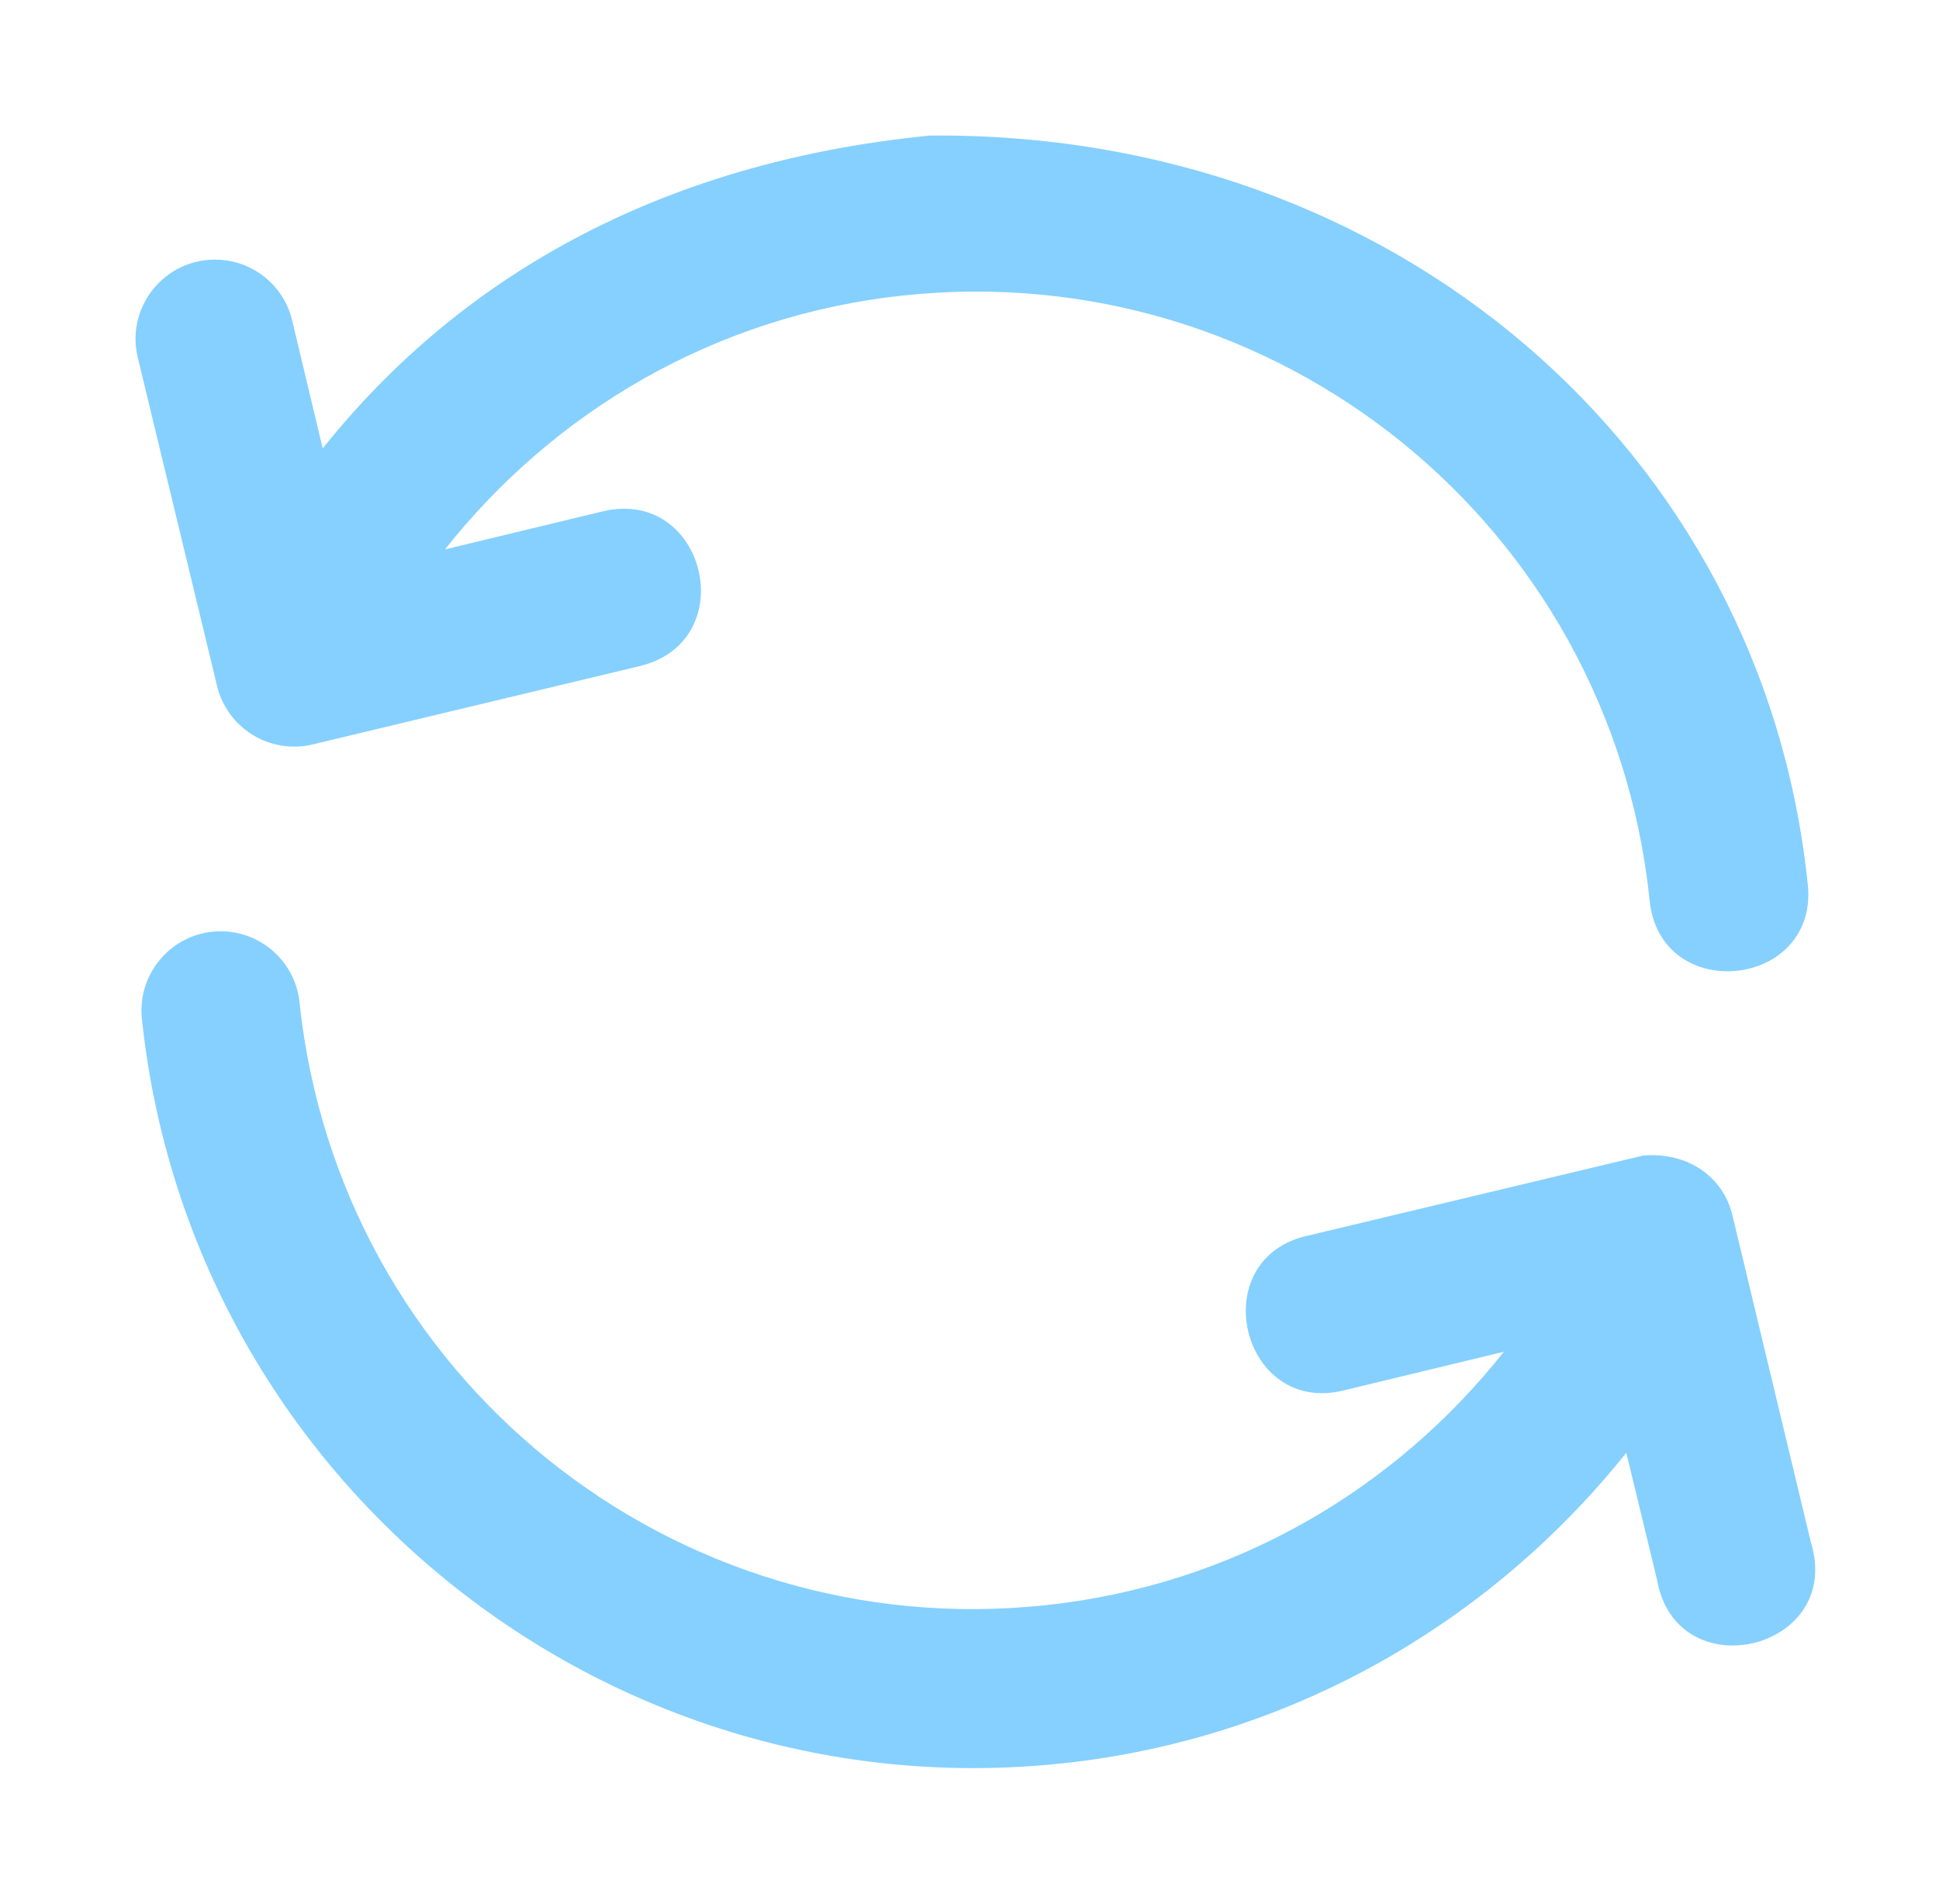 <svg width="55" height="54" viewBox="0 0 55 54" fill="none" xmlns="http://www.w3.org/2000/svg">
<path d="M9.154 12.72L8.297 9.13C8.061 8.058 7.086 7.314 5.99 7.367C4.565 7.435 3.561 8.793 3.916 10.175L6.157 19.457C6.448 20.661 7.658 21.404 8.864 21.118L18.15 18.894C21.074 18.185 20.01 13.799 17.086 14.508L12.621 15.585C15.713 11.681 20.267 8.954 25.62 8.382C36.206 7.252 45.654 14.887 46.785 25.473C47.028 28.558 51.687 28.055 51.267 24.99C49.965 12.799 39.587 3.72 26.37 3.846C18.61 4.613 12.969 7.942 9.154 12.72ZM37.147 35.039C34.103 35.663 35.202 40.246 38.198 39.421L42.658 38.344C39.567 42.246 35.013 44.962 29.659 45.534C19.074 46.664 9.63 39.046 8.499 28.461C8.391 27.283 7.388 26.39 6.205 26.418C4.876 26.451 3.866 27.625 4.03 28.944C5.419 41.948 17.134 51.409 30.138 50.02C36.68 49.322 42.315 45.982 46.13 41.21L47 44.804C47.548 47.951 52.305 46.812 51.368 43.758L49.14 34.473C48.887 33.402 47.896 32.671 46.607 32.779L37.147 35.039Z" fill="#85D0FF"/>
</svg>
